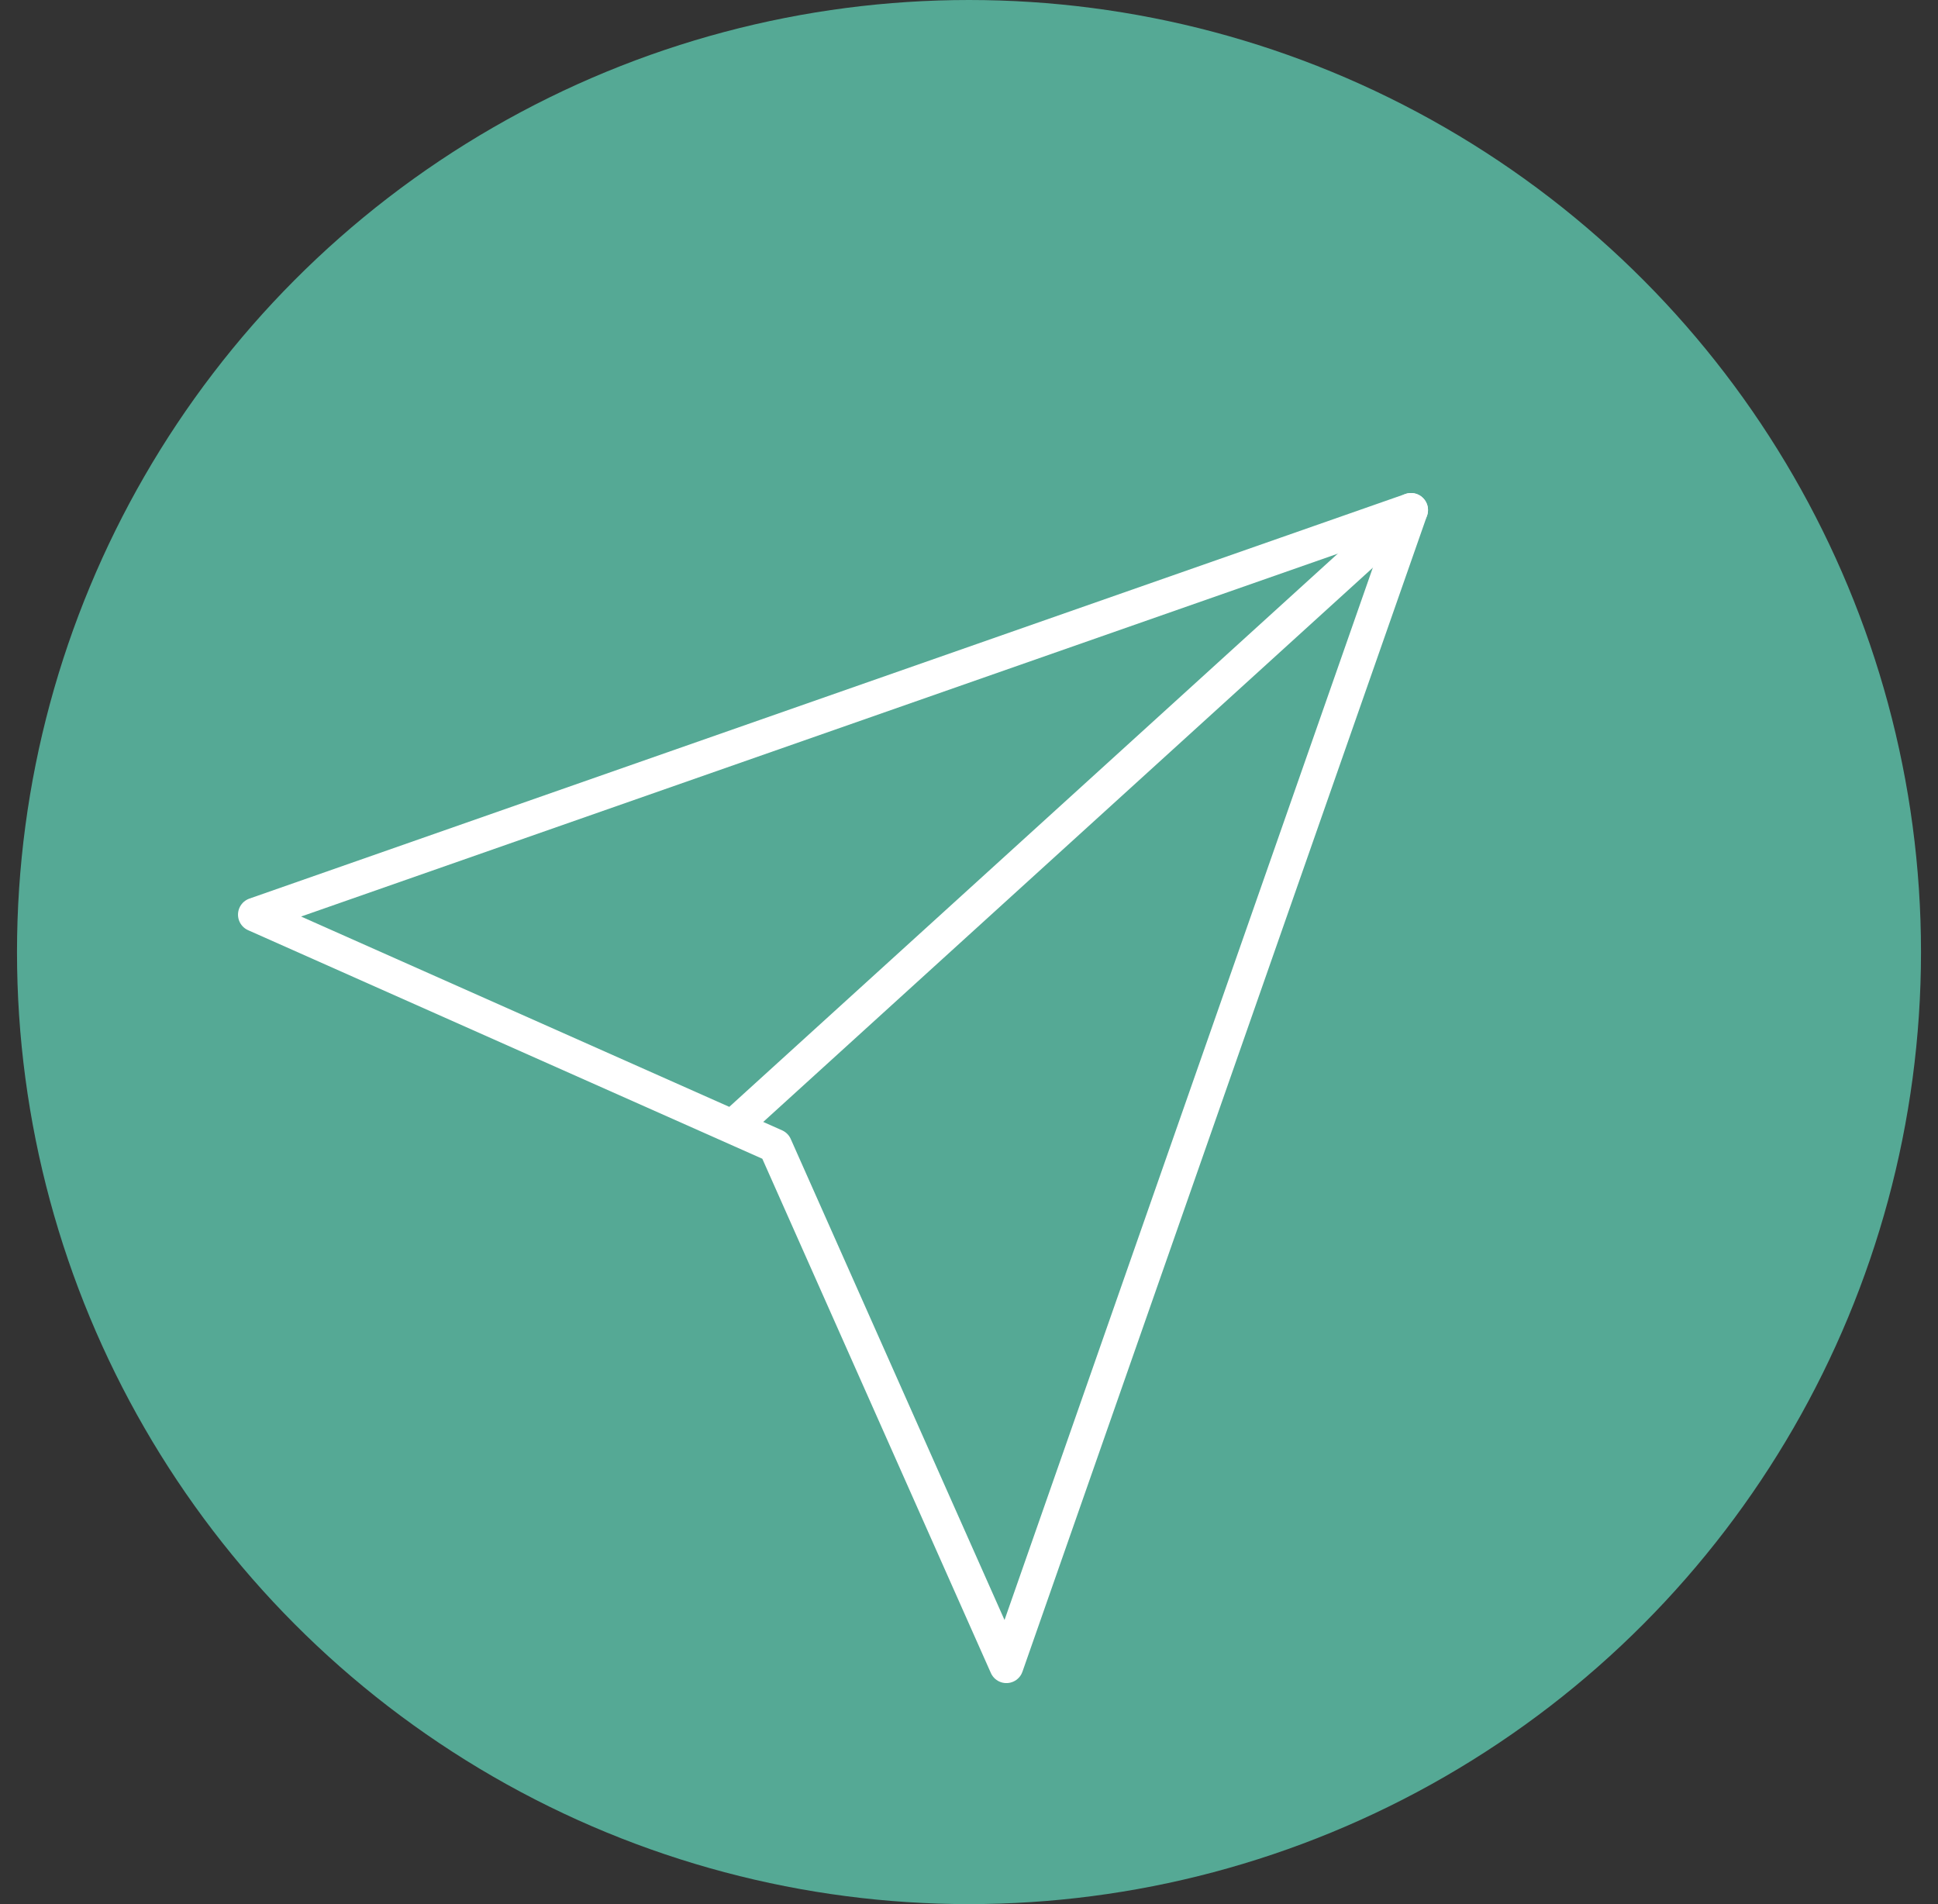 <svg xmlns="http://www.w3.org/2000/svg" width="57" height="56" viewBox="0 0 57 56" fill="none"><rect x="0" y="0" width="57" height="56" fill="#333333" stroke="none"/><circle cx="28.5" cy="28" r="28" fill="#55A995"></circle><path d="M41.5 15L21.816 32.895" stroke="white" stroke-linecap="round" stroke-linejoin="round"></path><path d="M41.5 15L29.6 49L22.8 33.7L7.5 26.9L41.5 15Z" stroke="white" stroke-linecap="round" stroke-linejoin="round"></path></svg>
